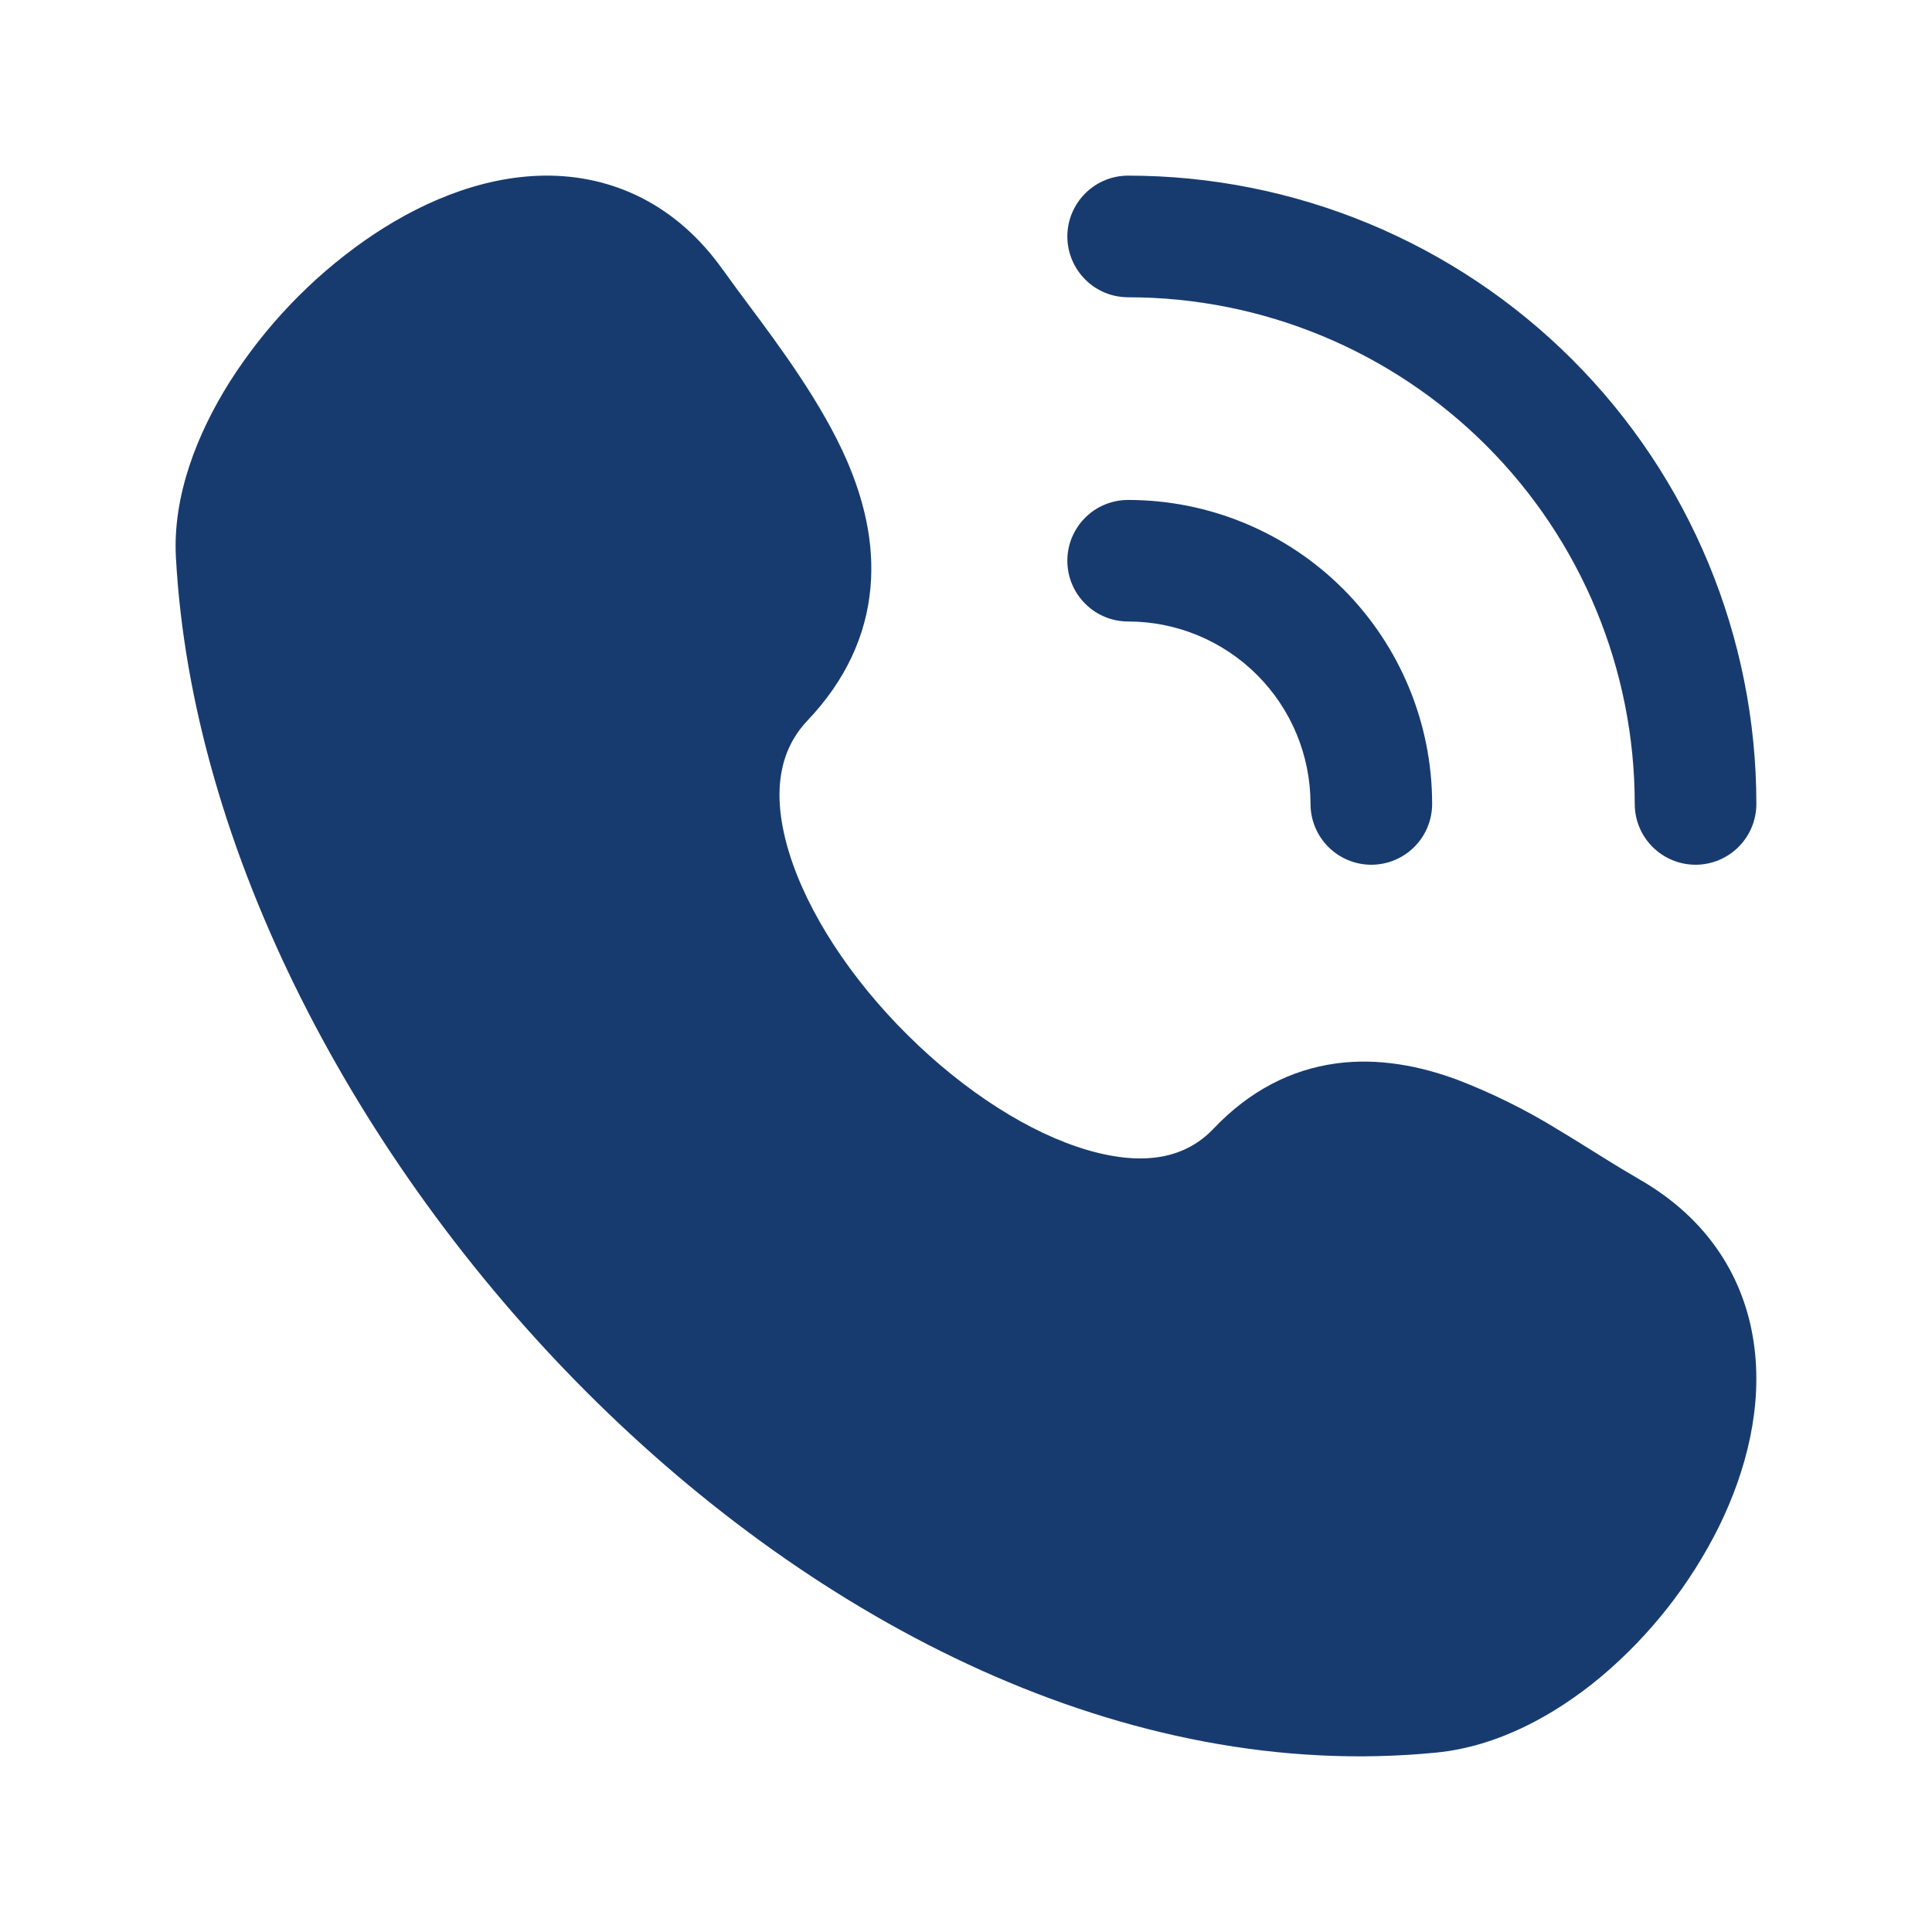 <svg width="22" height="22" viewBox="0 0 22 22" fill="none" xmlns="http://www.w3.org/2000/svg">
<path d="M12.154 2.692C12.154 2.509 12.227 2.333 12.357 2.203C12.486 2.073 12.662 2 12.846 2C14.743 2 16.563 2.754 17.905 4.096C19.246 5.437 20 7.257 20 9.154C20 9.338 19.927 9.514 19.797 9.644C19.667 9.774 19.491 9.847 19.308 9.847C19.124 9.847 18.948 9.774 18.818 9.644C18.688 9.514 18.615 9.338 18.615 9.154C18.615 7.624 18.008 6.157 16.926 5.075C15.844 3.993 14.376 3.385 12.846 3.385C12.662 3.385 12.486 3.312 12.357 3.182C12.227 3.052 12.154 2.876 12.154 2.692ZM12.154 6.385C12.154 6.201 12.227 6.025 12.357 5.895C12.486 5.766 12.662 5.693 12.846 5.693C13.764 5.693 14.645 6.057 15.294 6.706C15.943 7.356 16.308 8.236 16.308 9.154C16.308 9.338 16.235 9.514 16.105 9.644C15.975 9.774 15.799 9.847 15.615 9.847C15.432 9.847 15.256 9.774 15.126 9.644C14.996 9.514 14.923 9.338 14.923 9.154C14.923 8.603 14.704 8.075 14.315 7.686C13.925 7.296 13.397 7.077 12.846 7.077C12.662 7.077 12.486 7.004 12.357 6.874C12.227 6.745 12.154 6.569 12.154 6.385ZM8.234 3.076C7.706 2.329 6.975 1.992 6.2 2C5.464 2.008 4.748 2.322 4.15 2.741C3.539 3.171 3.019 3.716 2.618 4.345C2.24 4.944 1.966 5.652 2.003 6.343C2.182 9.669 4.053 13.223 6.681 15.853C9.307 18.48 12.814 20.306 16.355 19.957C17.049 19.889 17.705 19.535 18.241 19.085C18.796 18.615 19.249 18.037 19.573 17.386C19.887 16.748 20.075 16.011 19.971 15.294C19.864 14.546 19.446 13.878 18.677 13.435C18.518 13.342 18.36 13.247 18.205 13.149C18.066 13.063 17.918 12.969 17.739 12.862C17.374 12.637 16.988 12.446 16.586 12.292C16.174 12.141 15.702 12.043 15.211 12.11C14.702 12.18 14.23 12.42 13.821 12.85C13.506 13.183 13.043 13.286 12.391 13.098C11.728 12.906 10.982 12.429 10.334 11.785C9.686 11.143 9.196 10.391 8.987 9.713C8.78 9.041 8.871 8.547 9.194 8.206C9.631 7.746 9.863 7.235 9.912 6.694C9.96 6.168 9.829 5.673 9.642 5.241C9.361 4.596 8.885 3.954 8.512 3.454C8.418 3.329 8.326 3.203 8.235 3.076" fill="#183B6F"/>
</svg>

